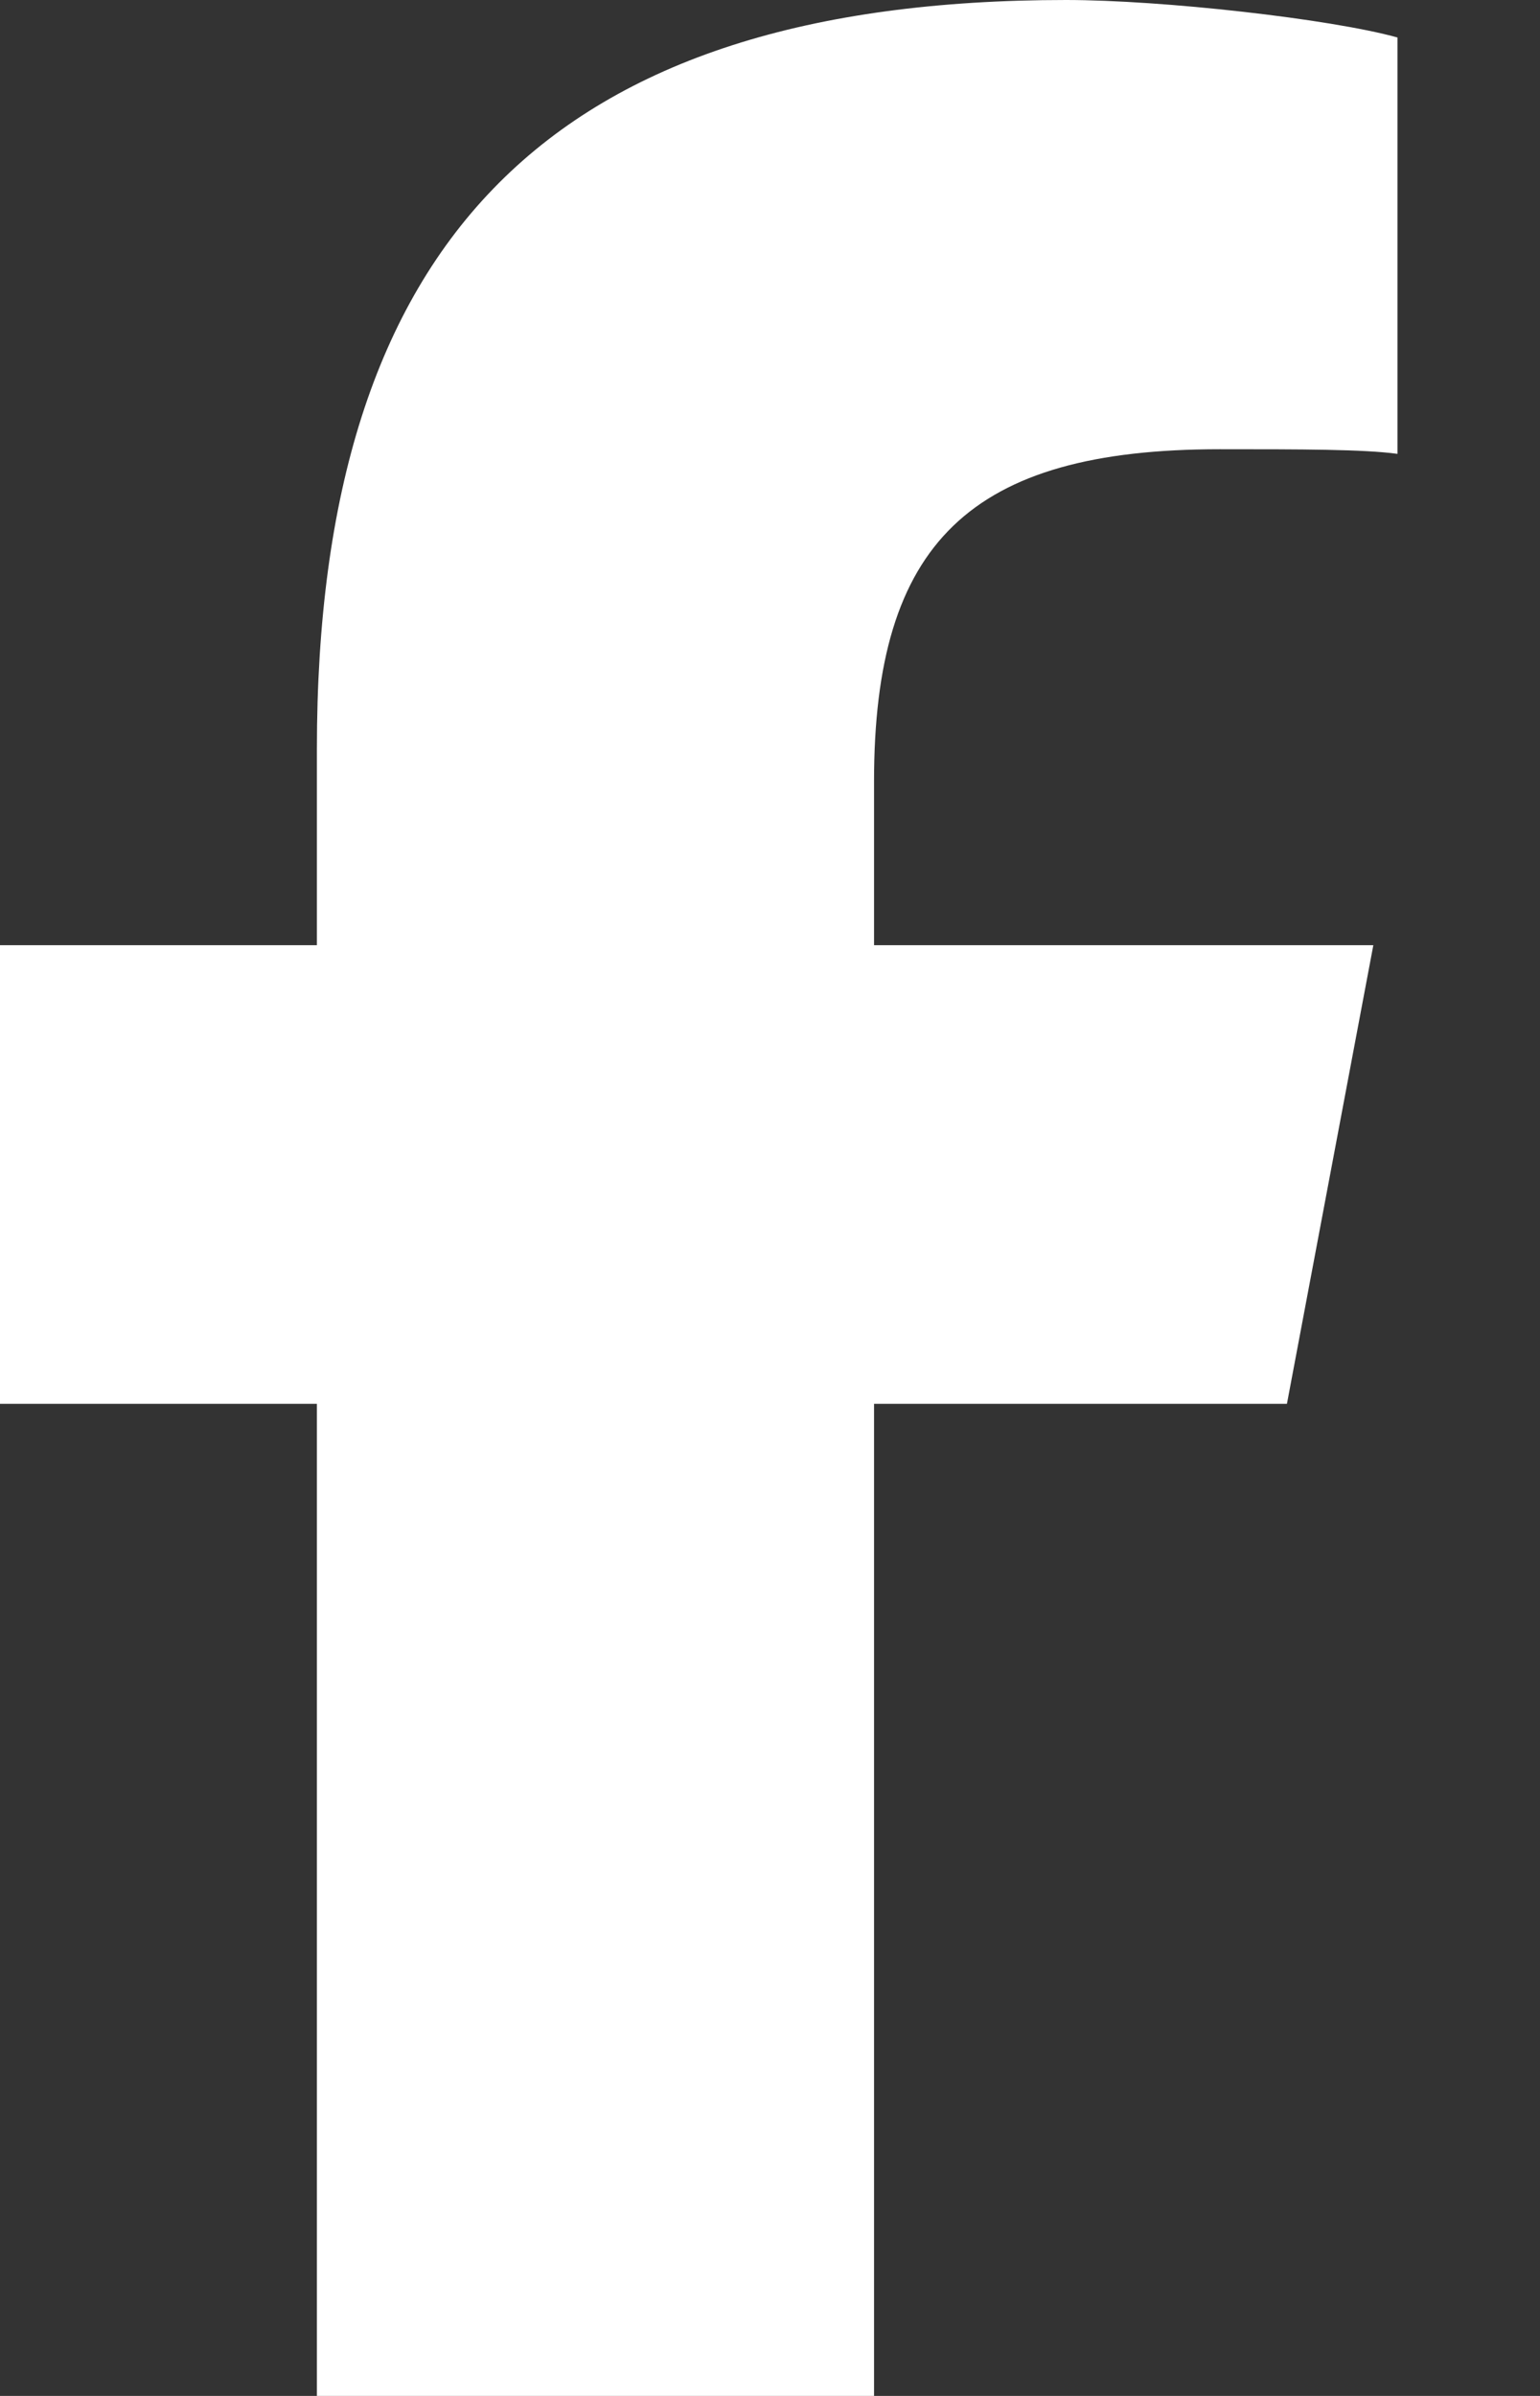 <svg xmlns="http://www.w3.org/2000/svg" width="9" height="14" fill="none"><rect width="100%" height="100%" fill="#333333" stroke="none"/><path fill="#fff" d="M1.852 8.203H0v-2.68h1.852V4.375C1.852 1.395 3.227 0 6.23 0c.562 0 1.544.11 1.937.219v2.433c-.197-.027-.562-.027-1.039-.027-1.459 0-2.02.547-2.02 1.941v.957h2.918l-.505 2.68H5.108V14H1.852V8.203z"/></svg>